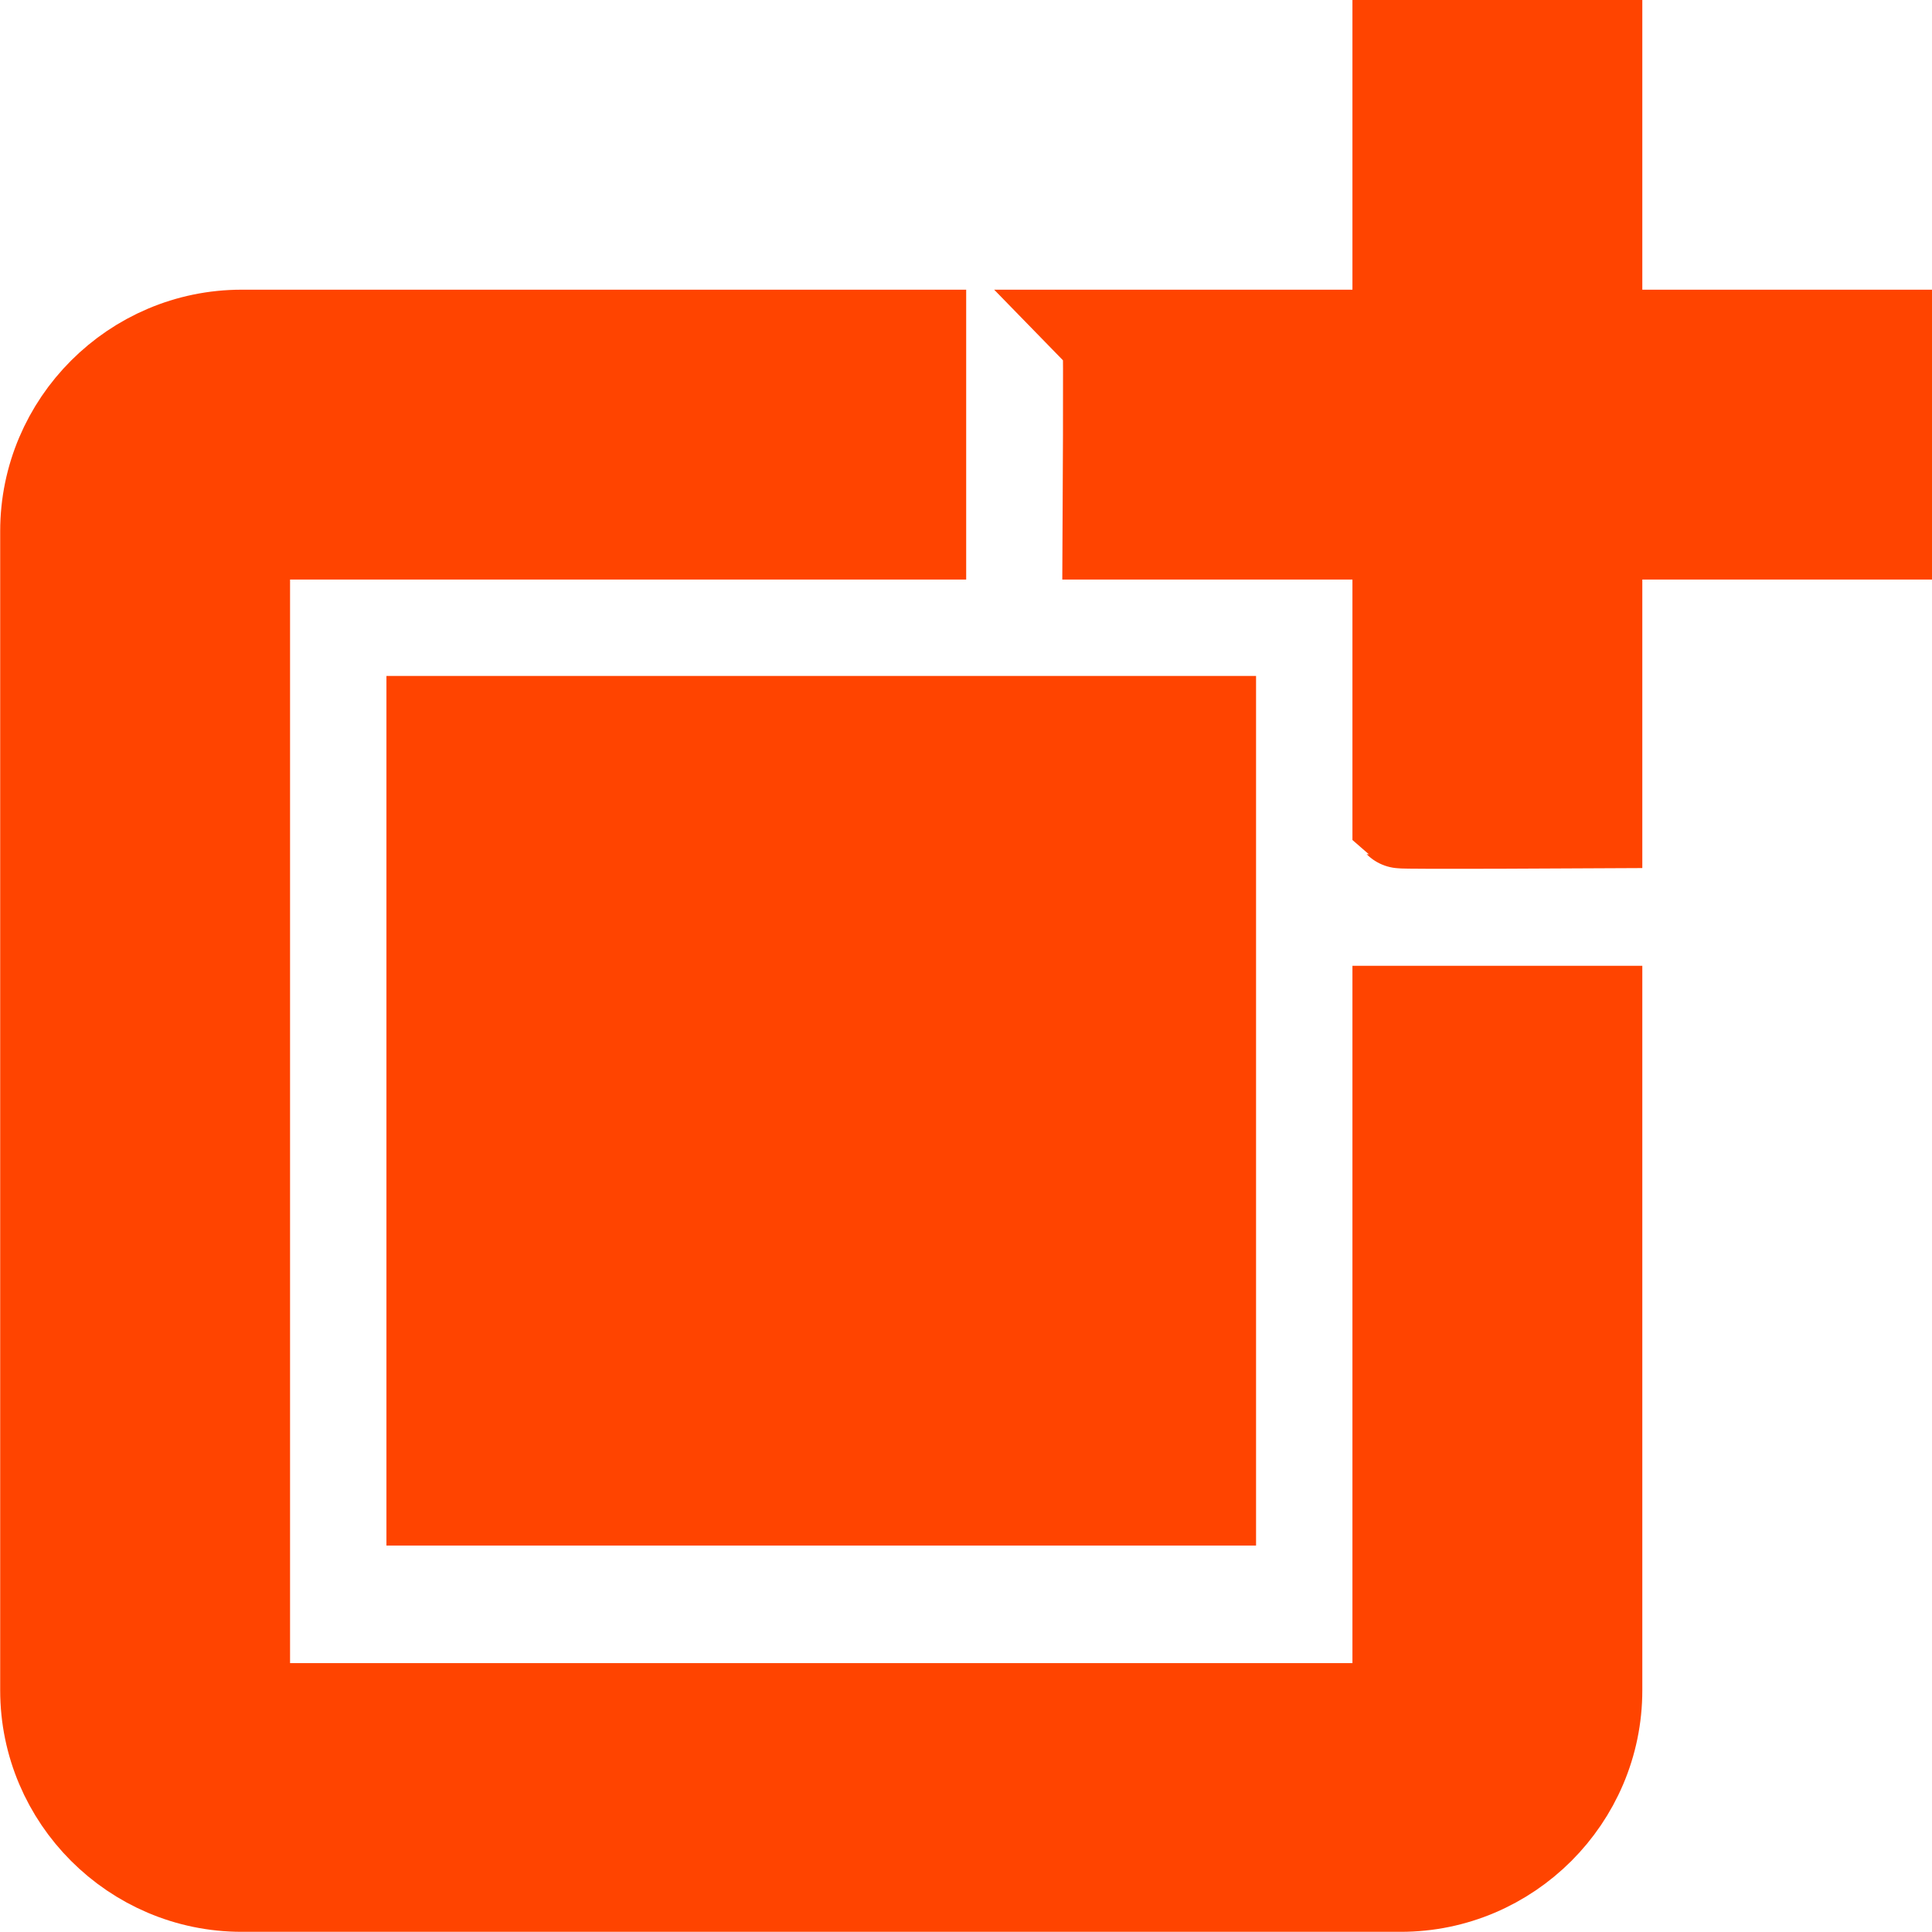 <?xml version="1.0" encoding="UTF-8" standalone="no"?>
<!-- Created with Inkscape (http://www.inkscape.org/) -->

<svg
   width="20"
   height="20"
   viewBox="0 0 5.292 5.292"
   version="1.1"
   id="svg1"
   xmlns="http://www.w3.org/2000/svg"
   xmlns:svg="http://www.w3.org/2000/svg">
  <defs
     id="defs1" />
  <g
     id="layer1"
     transform="translate(-335.557,-7.276)">
    <path
       d="m 339.394,11.964 h -3.175 V 8.731 h 1.852 V 8.202 h -1.852 c -0.291,0 -0.529,0.238 -0.529,0.529 V 11.906 c 0,0.291 0.238,0.529 0.529,0.529 h 3.175 c 0.291,0 0.529,-0.238 0.529,-0.529 v -1.852 h -0.529 z"
       id="path1-70"
       style="fill:#ff4400;fill-opacity:1;stroke:#ff4400;stroke-width:0.265;stroke-opacity:1" />
    <path
       d="m 339.923,7.408 h -0.529 v 0.794 h -0.794 c 0.003,0.003 0,0.529 0,0.529 h 0.794 v 0.791 c 0.003,0.003 0.529,0 0.529,0 V 8.731 h 0.794 V 8.202 h -0.794 z m -3.175,1.852 h 2.117 v 0.529 h -2.117 z m 0,0.794 v 0.529 h 2.117 v -0.529 h -0.794 z m 0,0.794 h 2.117 v 0.529 h -2.117 z"
       id="path2-4"
       style="fill:#ff4400;fill-opacity:1;stroke:#ff4400;stroke-width:0.265;stroke-opacity:1" />
  </g>
</svg>
